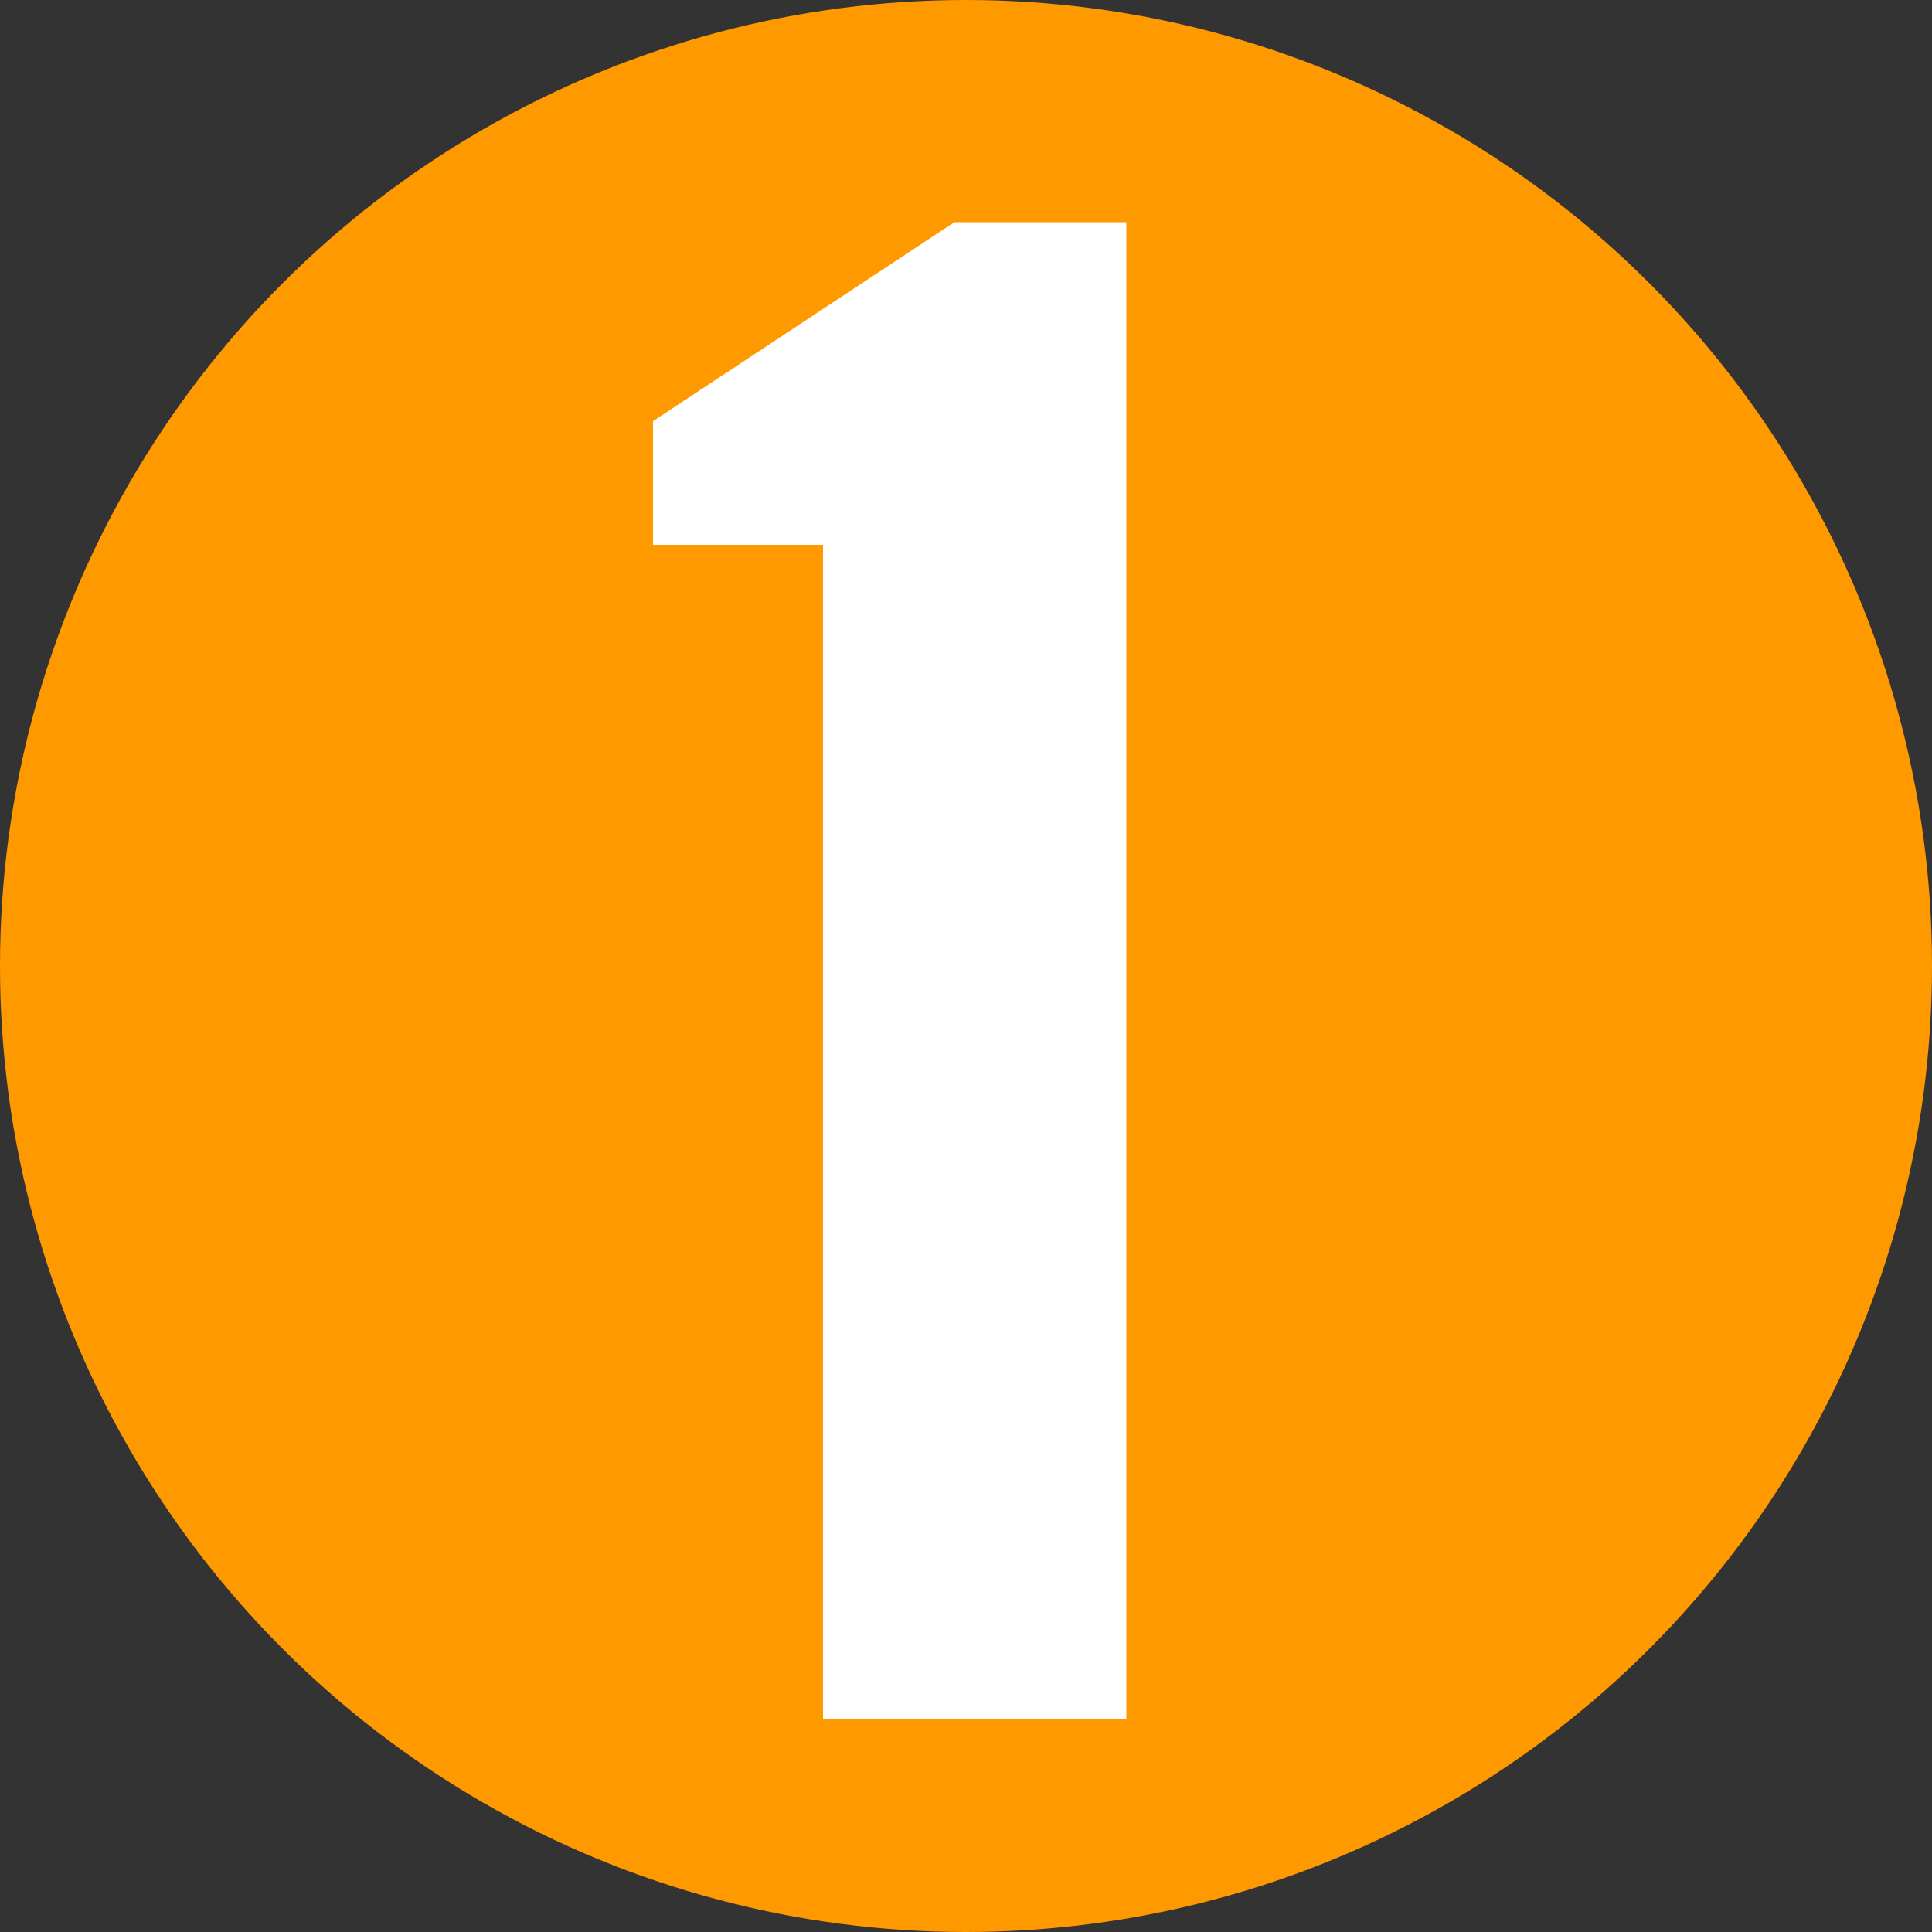<svg width="100" height="100" viewBox="0 0 100 100" fill="none" xmlns="http://www.w3.org/2000/svg">
<rect x="0" y="0" width="100" height="100" fill="#333333" stroke="none"/>
<circle cx="50" cy="50" r="50" fill="#FF9900"/>
<path d="M49.4 11.5H58.3V89H42.6V28.2H33.8V21.8L49.4 11.5Z" fill="white"/>
</svg>
